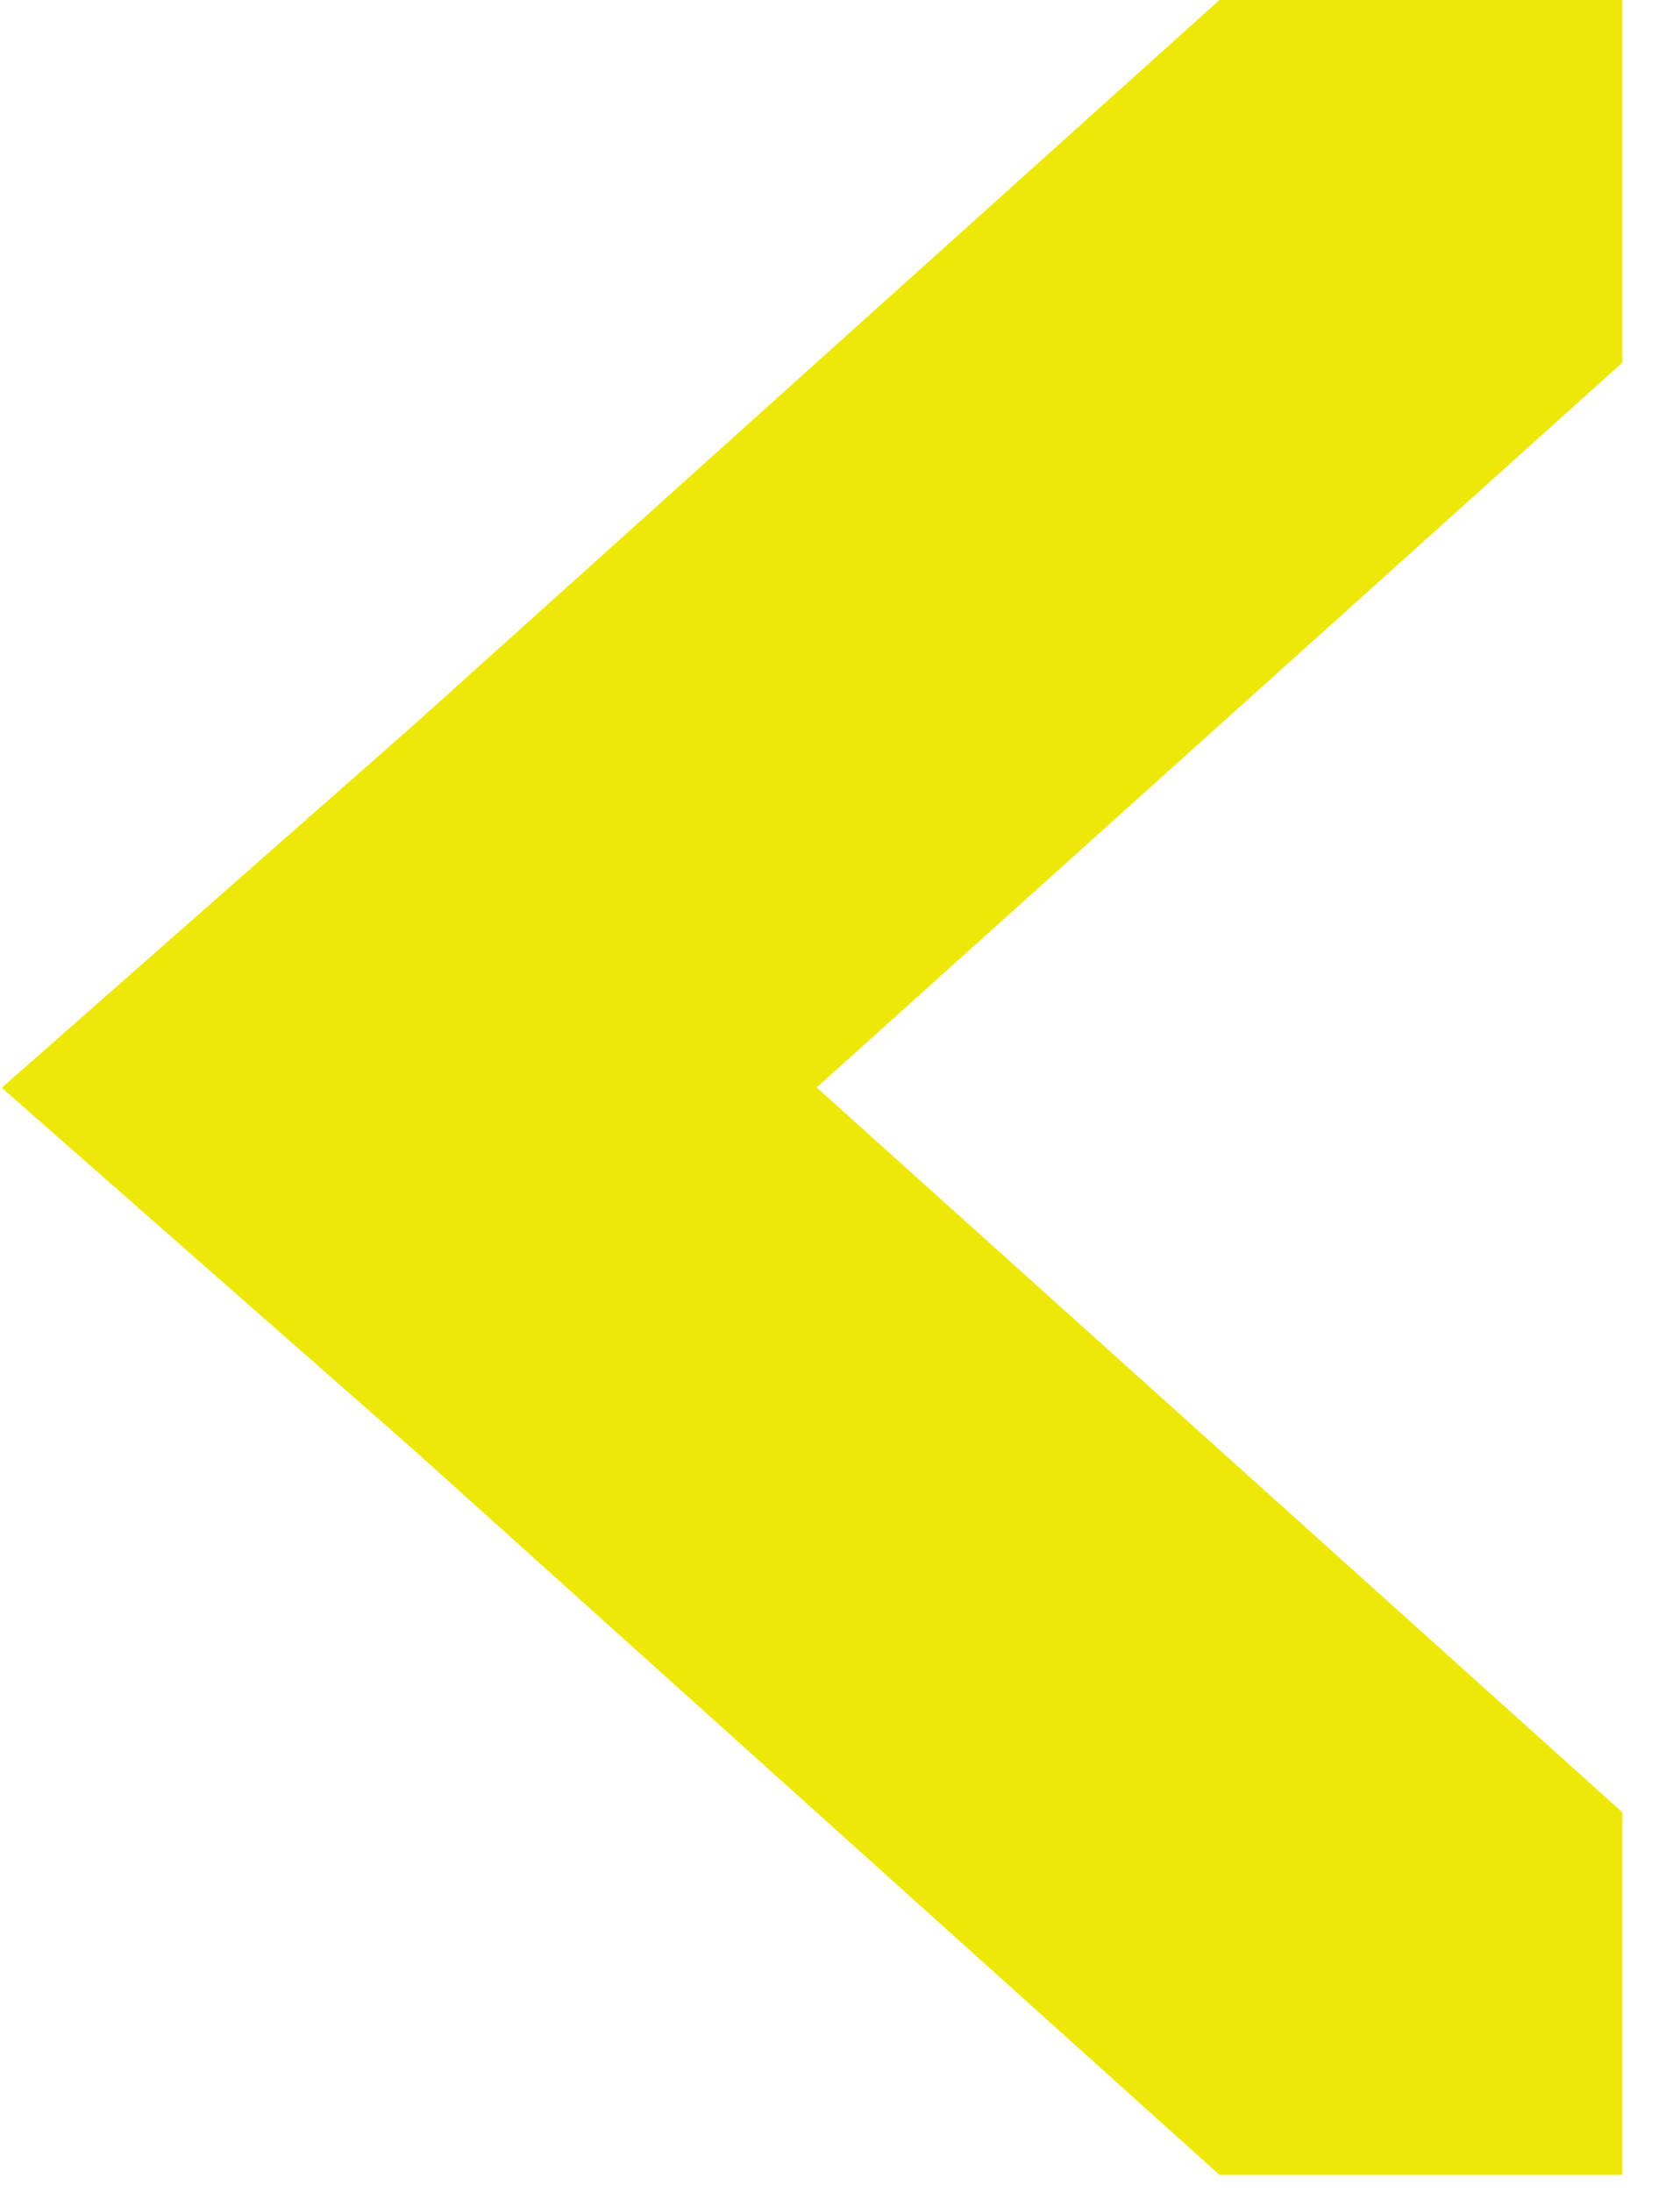 <svg width="23" height="30" viewBox="0 0 23 30" fill="none" xmlns="http://www.w3.org/2000/svg">
<path d="M16.695 29.767L22.212 29.767L22.212 24.805L11.181 14.884L22.212 4.962L22.212 1.90735e-06L16.695 2.34206e-06L5.66 9.926L0.024 14.888L5.66 19.841L16.695 29.767Z" fill="#EEE809"/>
</svg>
